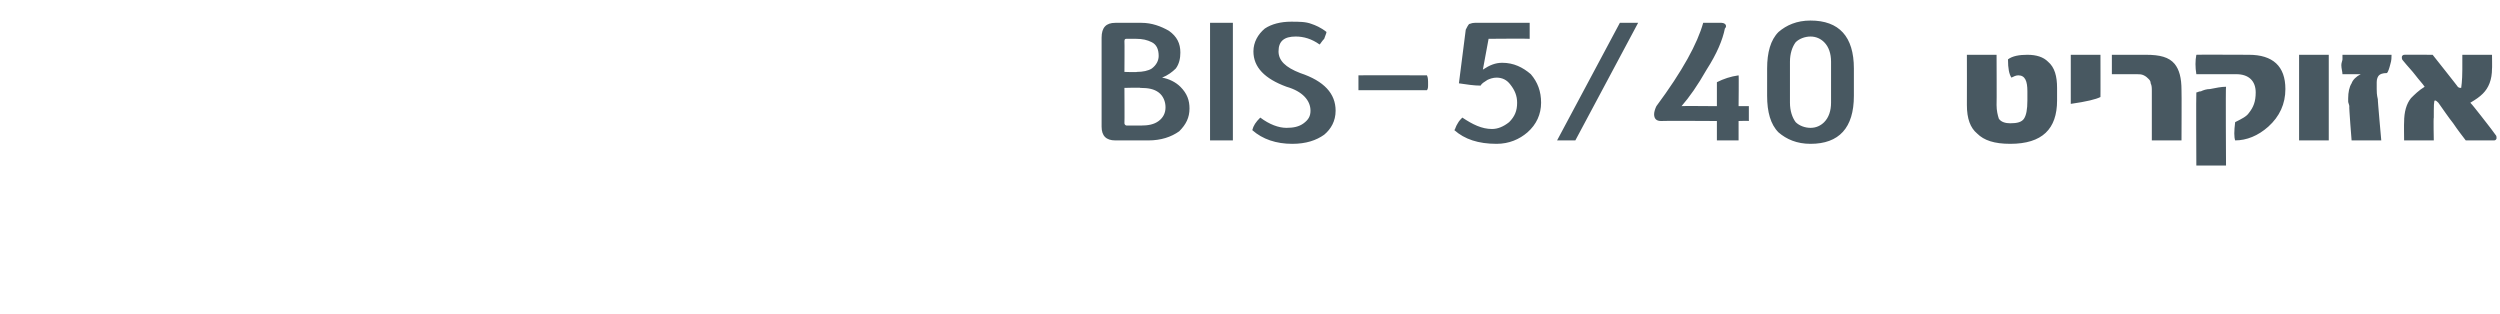 <?xml version="1.0" standalone="no"?><!DOCTYPE svg PUBLIC "-//W3C//DTD SVG 1.1//EN" "http://www.w3.org/Graphics/SVG/1.1/DTD/svg11.dtd"><svg xmlns="http://www.w3.org/2000/svg" version="1.1" width="219px" height="27.5px" viewBox="0 0 219 27.5"><desc>BIS-5 40</desc><defs/><g id="Polygon52466"><path d="m103.4 7.6c.6.6.8 1.2.8 1.9c0 .8-.3 1.4-.9 2c-.7.5-1.6.8-2.7.8h-2.9c-.8 0-1.2-.4-1.2-1.2V3.3c0-.9.4-1.3 1.2-1.3h2.3c.9 0 1.7.3 2.4.7c.7.5 1 1.1 1 1.9c0 .5-.1 1-.4 1.4c-.3.3-.7.6-1.2.8c.6.1 1.2.4 1.6.8zM100.9 6c.4-.3.6-.7.6-1.1c0-.6-.2-1-.6-1.2c-.4-.2-.8-.3-1.4-.3h-.8c-.1 0-.2 0-.2.2c.02-.02 0 2.7 0 2.7c0 0 1.08.04 1.1 0c.5 0 1-.1 1.3-.3zm.6 4.6c.4-.3.6-.7.6-1.2c0-.5-.2-1-.6-1.3c-.4-.3-.9-.4-1.6-.4c.04-.04-1.4 0-1.4 0c0 0 .02 3.08 0 3.1c0 .1.1.2.2.2h1.2c.7 0 1.2-.1 1.6-.4zm6.5 1.7h-2V2h2v10.3zm5.9-5.9c2.1.7 3.1 1.8 3.1 3.3c0 .9-.4 1.6-1 2.1c-.7.5-1.6.8-2.8.8c-1.4 0-2.6-.4-3.5-1.2c.1-.4.3-.7.7-1.1c.8.6 1.6.9 2.3.9c.6 0 1.1-.1 1.5-.4c.4-.3.6-.6.6-1.1c0-.9-.7-1.7-2.1-2.1c-1.9-.7-2.9-1.7-2.9-3.1c0-.8.4-1.5 1-2c.6-.4 1.4-.6 2.3-.6c.7 0 1.3 0 1.8.2c.3.1.8.3 1.3.7c0 .1-.1.3-.2.6c-.2.2-.3.4-.4.5c-.7-.5-1.4-.7-2.1-.7c-1 0-1.5.4-1.5 1.3c0 .8.6 1.4 1.9 1.9zm11.1.2c.1.2.1.4.1.8c0 .2 0 .4-.1.5h-6V6.6c.04-.02 6 0 6 0c0 0 .04-.02 0 0zm9.1-.1c.6.7.9 1.5.9 2.5c0 1-.4 1.9-1.2 2.6c-.7.6-1.6 1-2.7 1c-1.6 0-2.8-.4-3.7-1.2c.1-.1.1-.3.3-.6c.1-.2.3-.4.4-.5c.9.6 1.7 1 2.6 1c.5 0 1-.2 1.5-.6c.5-.5.7-1 .7-1.7c0-.6-.2-1.1-.6-1.6c-.3-.4-.7-.6-1.2-.6c-.3 0-.6.1-.8.2c-.3.2-.5.3-.6.5c-.6 0-1.2-.1-1.9-.2l.6-4.7c.1-.2.2-.4.3-.5c.1 0 .2-.1.5-.1h4.8v1.4c-.04-.03-3.6 0-3.6 0l-.5 2.7c.6-.4 1.1-.6 1.7-.6c1 0 1.8.4 2.5 1zm9.4-4.5L138 12.3h-1.6L141.9 2h1.6zm9.7 7.3v1.3c-.02-.03-.9 0-.9 0v1.7h-1.9v-1.7s-4.91-.03-4.9 0c-.4 0-.6-.2-.6-.6c0-.2.1-.5.2-.7c2.3-3.1 3.6-5.5 4.1-7.3h1.6c.2 0 .4.1.4.3c0 0 0 .1-.1.2c-.2 1-.7 2.2-1.6 3.6c-.8 1.4-1.5 2.4-2.2 3.2c-.04-.03 3.1 0 3.1 0V7.2c.6-.3 1.2-.5 1.9-.6c.03-.03 0 2.7 0 2.7h.9s-.02-.03 0 0zm9.2-.9c0 2.8-1.3 4.2-3.8 4.2c-1.2 0-2.1-.4-2.8-1c-.7-.7-1-1.8-1-3.2V6c0-1.4.3-2.5 1-3.2c.7-.6 1.6-1 2.8-1c2.5 0 3.8 1.4 3.8 4.2v2.4zm-2.6 2.3c.4-.4.6-1 .6-1.7V5.4c0-.7-.2-1.3-.6-1.7c-.3-.3-.7-.5-1.2-.5c-.5 0-1 .2-1.3.5c-.3.4-.5 1-.5 1.7v3.6c0 .7.2 1.3.5 1.7c.3.3.8.5 1.3.5c.5 0 .9-.2 1.2-.5zm20.4-1.9c0 2.5-1.3 3.8-4.1 3.8c-1.4 0-2.3-.3-2.9-.9c-.6-.5-.9-1.3-.9-2.5c.01-.04 0-4.4 0-4.4h2.6s.02 4.41 0 4.4c0 .5.1.9.2 1.2c.2.3.6.4 1 .4c.6 0 1-.1 1.2-.4c.2-.3.3-.8.3-1.6v-.8c0-.9-.2-1.4-.8-1.4c-.2 0-.4.1-.6.2c-.2-.3-.3-.8-.3-1.6c.4-.3 1-.4 1.7-.4c.8 0 1.4.2 1.8.6c.6.5.8 1.3.8 2.3v1.1zm3.8-.3c-.4.2-1.2.4-2.6.6V4.8h2.6s.01 3.73 0 3.7zm7.1 3.8h-2.6V8c0-.3 0-.5-.1-.7c0-.2-.1-.3-.2-.4c-.1-.1-.2-.2-.4-.3c-.2-.1-.4-.1-.6-.1H185V4.8h3c1.2 0 2 .2 2.5.8c.4.5.6 1.2.6 2.3c.02.03 0 4.4 0 4.4zm5.9-7.5c2.1 0 3.2 1 3.2 3c0 1.3-.5 2.4-1.5 3.3c-.9.8-1.9 1.2-2.9 1.2c-.1-.3-.1-.8 0-1.6c.6-.3 1-.5 1.2-.8c.4-.5.6-1 .6-1.8c0-1-.6-1.6-1.7-1.6h-3.5c-.1-.6-.1-1.2 0-1.7c-.04-.02 4.6 0 4.6 0c0 0-.03-.02 0 0zm-2 9.7h-2.6s-.03-6.37 0-6.4c.1 0 .2-.1.4-.1c.2-.1.5-.2.8-.2c.5-.1 1-.2 1.4-.2c-.04 0 0 6.9 0 6.9zm9-2.2h-2.6V4.8h2.6v7.5zm5.5-7.5c0 .2 0 .5-.1.8c-.1.4-.2.7-.3.8c-.4 0-.6.1-.7.2c-.1.1-.2.3-.2.6v.6c0 .2 0 .5.1.9c-.03-.04.3 3.6.3 3.6H206s-.24-2.96-.2-3c0-.1-.1-.3-.1-.4v-.3c0-.5.1-1 .3-1.3c.1-.3.4-.6.8-.8h-1.6c0-.2-.1-.5-.1-.8c0-.2.1-.4.1-.5v-.4h4.3zm9.1 7c.1.1.1.2.1.3c0 .1-.1.2-.2.2H216c-.3-.4-.7-.9-1.1-1.5c-.4-.5-.8-1.1-1.3-1.8c-.1-.1-.2-.2-.3-.2c-.1 0-.1.5-.1 1.5c-.04.01 0 2 0 2h-2.6s-.02-1.62 0-1.6c0-.9.2-1.6.6-2.1c.3-.3.7-.7 1.2-1c-.2-.3-.5-.6-.8-1c-.3-.4-.7-.8-1.1-1.3c-.1-.1-.1-.2-.1-.3c0-.1.1-.2.2-.2c-.04-.02 2.5 0 2.5 0c0 0 2.24 2.82 2.2 2.8c.1.1.2.1.3.1c0 0 .1-.6.1-1.6V4.8h2.6s.02 1.24 0 1.2c0 1-.3 1.7-.8 2.2c-.3.3-.6.5-1.1.8c.2.2.5.6.9 1.1c.3.4.8 1 1.3 1.7z" stroke="none" fill="#485861"/></g></svg>
